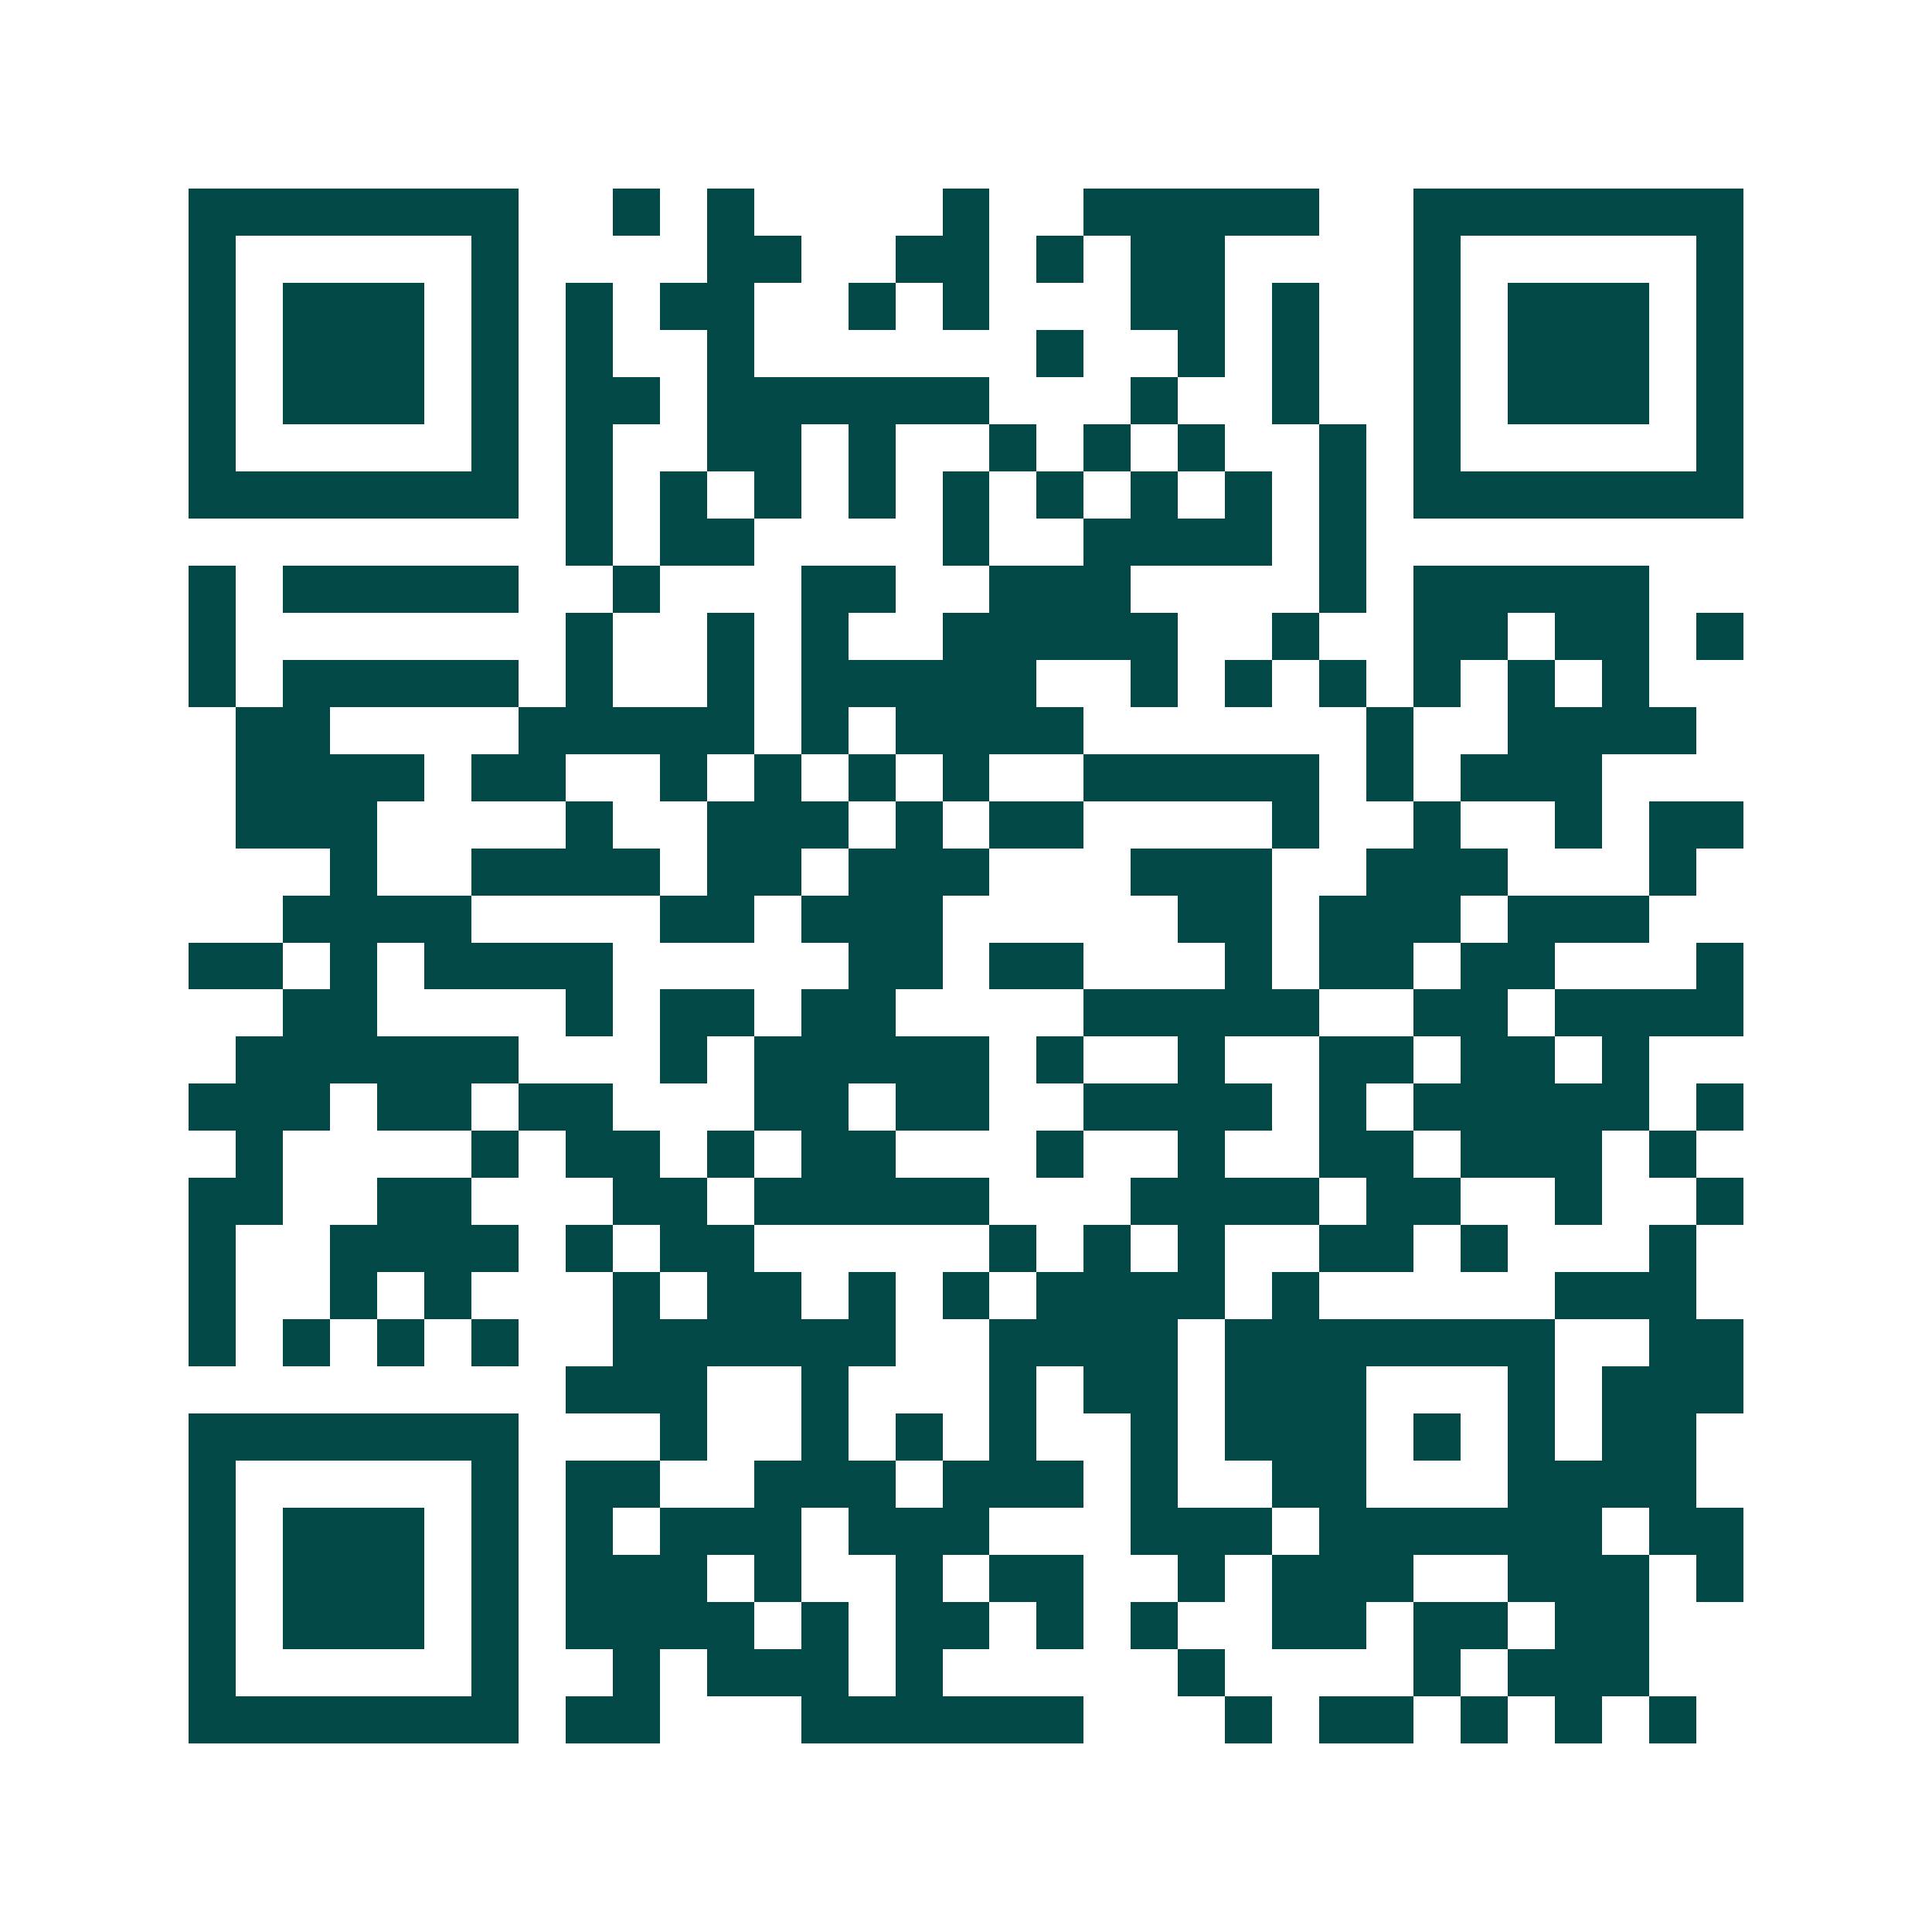 <svg xmlns="http://www.w3.org/2000/svg" width="200" height="200" viewBox="0 0 41 41" shape-rendering="crispEdges"><path fill="#ffffff" d="M0 0h41v41H0z"/><path stroke="#014847" d="M4 4.5h7m2 0h1m1 0h1m4 0h1m2 0h5m2 0h7M4 5.5h1m5 0h1m4 0h2m2 0h2m1 0h1m1 0h2m4 0h1m5 0h1M4 6.5h1m1 0h3m1 0h1m1 0h1m1 0h2m2 0h1m1 0h1m3 0h2m1 0h1m2 0h1m1 0h3m1 0h1M4 7.5h1m1 0h3m1 0h1m1 0h1m2 0h1m6 0h1m2 0h1m1 0h1m2 0h1m1 0h3m1 0h1M4 8.5h1m1 0h3m1 0h1m1 0h2m1 0h6m3 0h1m2 0h1m2 0h1m1 0h3m1 0h1M4 9.5h1m5 0h1m1 0h1m2 0h2m1 0h1m2 0h1m1 0h1m1 0h1m2 0h1m1 0h1m5 0h1M4 10.5h7m1 0h1m1 0h1m1 0h1m1 0h1m1 0h1m1 0h1m1 0h1m1 0h1m1 0h1m1 0h7M12 11.5h1m1 0h2m4 0h1m2 0h4m1 0h1M4 12.5h1m1 0h5m2 0h1m3 0h2m2 0h3m4 0h1m1 0h5M4 13.5h1m7 0h1m2 0h1m1 0h1m2 0h5m2 0h1m2 0h2m1 0h2m1 0h1M4 14.5h1m1 0h5m1 0h1m2 0h1m1 0h5m2 0h1m1 0h1m1 0h1m1 0h1m1 0h1m1 0h1M5 15.5h2m4 0h5m1 0h1m1 0h4m6 0h1m2 0h4M5 16.5h4m1 0h2m2 0h1m1 0h1m1 0h1m1 0h1m2 0h5m1 0h1m1 0h3M5 17.5h3m4 0h1m2 0h3m1 0h1m1 0h2m4 0h1m2 0h1m2 0h1m1 0h2M7 18.5h1m2 0h4m1 0h2m1 0h3m3 0h3m2 0h3m3 0h1M6 19.5h4m4 0h2m1 0h3m5 0h2m1 0h3m1 0h3M4 20.5h2m1 0h1m1 0h4m5 0h2m1 0h2m3 0h1m1 0h2m1 0h2m3 0h1M6 21.5h2m4 0h1m1 0h2m1 0h2m4 0h5m2 0h2m1 0h4M5 22.5h6m3 0h1m1 0h5m1 0h1m2 0h1m2 0h2m1 0h2m1 0h1M4 23.5h3m1 0h2m1 0h2m3 0h2m1 0h2m2 0h4m1 0h1m1 0h5m1 0h1M5 24.5h1m4 0h1m1 0h2m1 0h1m1 0h2m3 0h1m2 0h1m2 0h2m1 0h3m1 0h1M4 25.5h2m2 0h2m3 0h2m1 0h5m3 0h4m1 0h2m2 0h1m2 0h1M4 26.5h1m2 0h4m1 0h1m1 0h2m5 0h1m1 0h1m1 0h1m2 0h2m1 0h1m3 0h1M4 27.5h1m2 0h1m1 0h1m3 0h1m1 0h2m1 0h1m1 0h1m1 0h4m1 0h1m5 0h3M4 28.5h1m1 0h1m1 0h1m1 0h1m2 0h6m2 0h4m1 0h7m2 0h2M12 29.5h3m2 0h1m3 0h1m1 0h2m1 0h3m3 0h1m1 0h3M4 30.5h7m3 0h1m2 0h1m1 0h1m1 0h1m2 0h1m1 0h3m1 0h1m1 0h1m1 0h2M4 31.5h1m5 0h1m1 0h2m2 0h3m1 0h3m1 0h1m2 0h2m3 0h4M4 32.5h1m1 0h3m1 0h1m1 0h1m1 0h3m1 0h3m3 0h3m1 0h6m1 0h2M4 33.5h1m1 0h3m1 0h1m1 0h3m1 0h1m2 0h1m1 0h2m2 0h1m1 0h3m2 0h3m1 0h1M4 34.5h1m1 0h3m1 0h1m1 0h4m1 0h1m1 0h2m1 0h1m1 0h1m2 0h2m1 0h2m1 0h2M4 35.5h1m5 0h1m2 0h1m1 0h3m1 0h1m5 0h1m4 0h1m1 0h3M4 36.5h7m1 0h2m3 0h6m3 0h1m1 0h2m1 0h1m1 0h1m1 0h1"/></svg>
